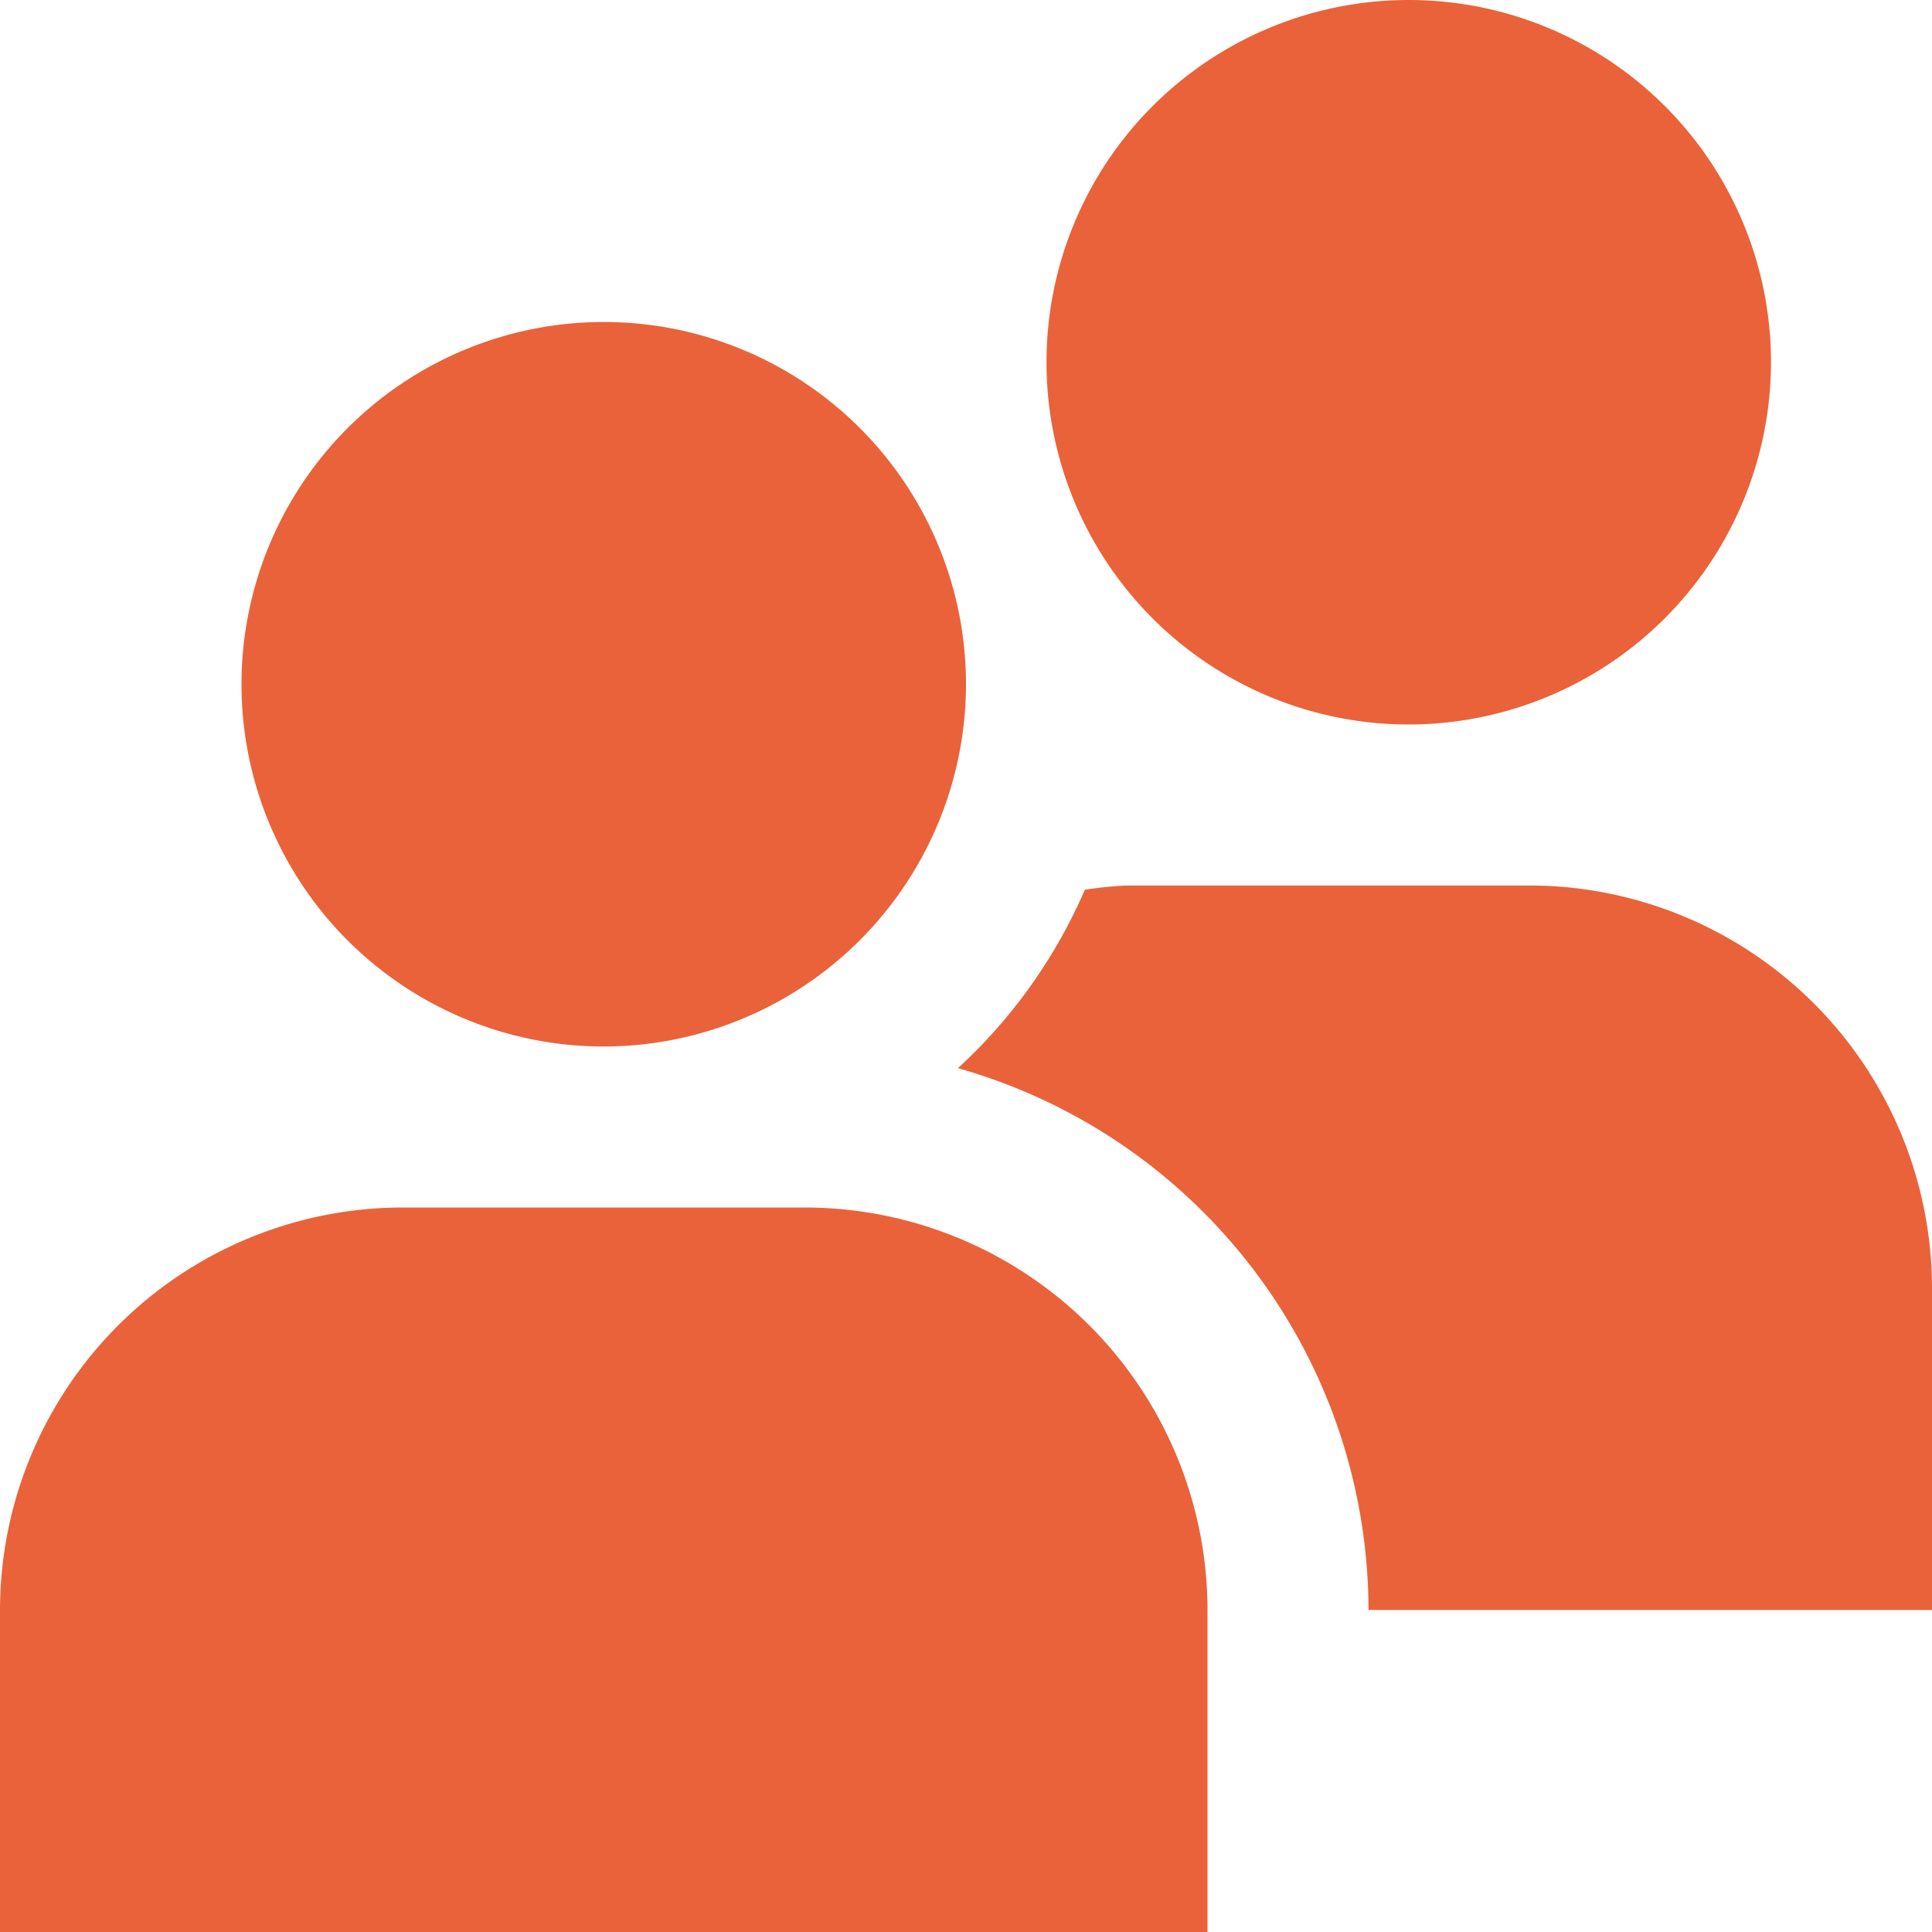 <svg xmlns="http://www.w3.org/2000/svg" version="1.1" xmlns:xlink="http://www.w3.org/1999/xlink" xmlns:svgjs="http://svgjs.com/svgjs" width="256" height="256" x="0" y="0" viewBox="0 0 24 24" style="enable-background:new 0 0 512 512" xml:space="preserve"><g><path d="M7.5 13A4.5 4.5 0 1 1 12 8.5 4.505 4.505 0 0 1 7.5 13zm7.5 7a5.006 5.006 0 0 0-5-5H5a5.006 5.006 0 0 0-5 5v4h15zm2.5-11A4.5 4.5 0 1 1 22 4.5 4.505 4.505 0 0 1 17.5 9zm1.5 2h-5a4.793 4.793 0 0 0-.524.053 6.514 6.514 0 0 1-1.576 2.216A7.008 7.008 0 0 1 17 20h7v-4a5.006 5.006 0 0 0-5-5z" fill="#ea623a" data-original="#000000"></path></g></svg>